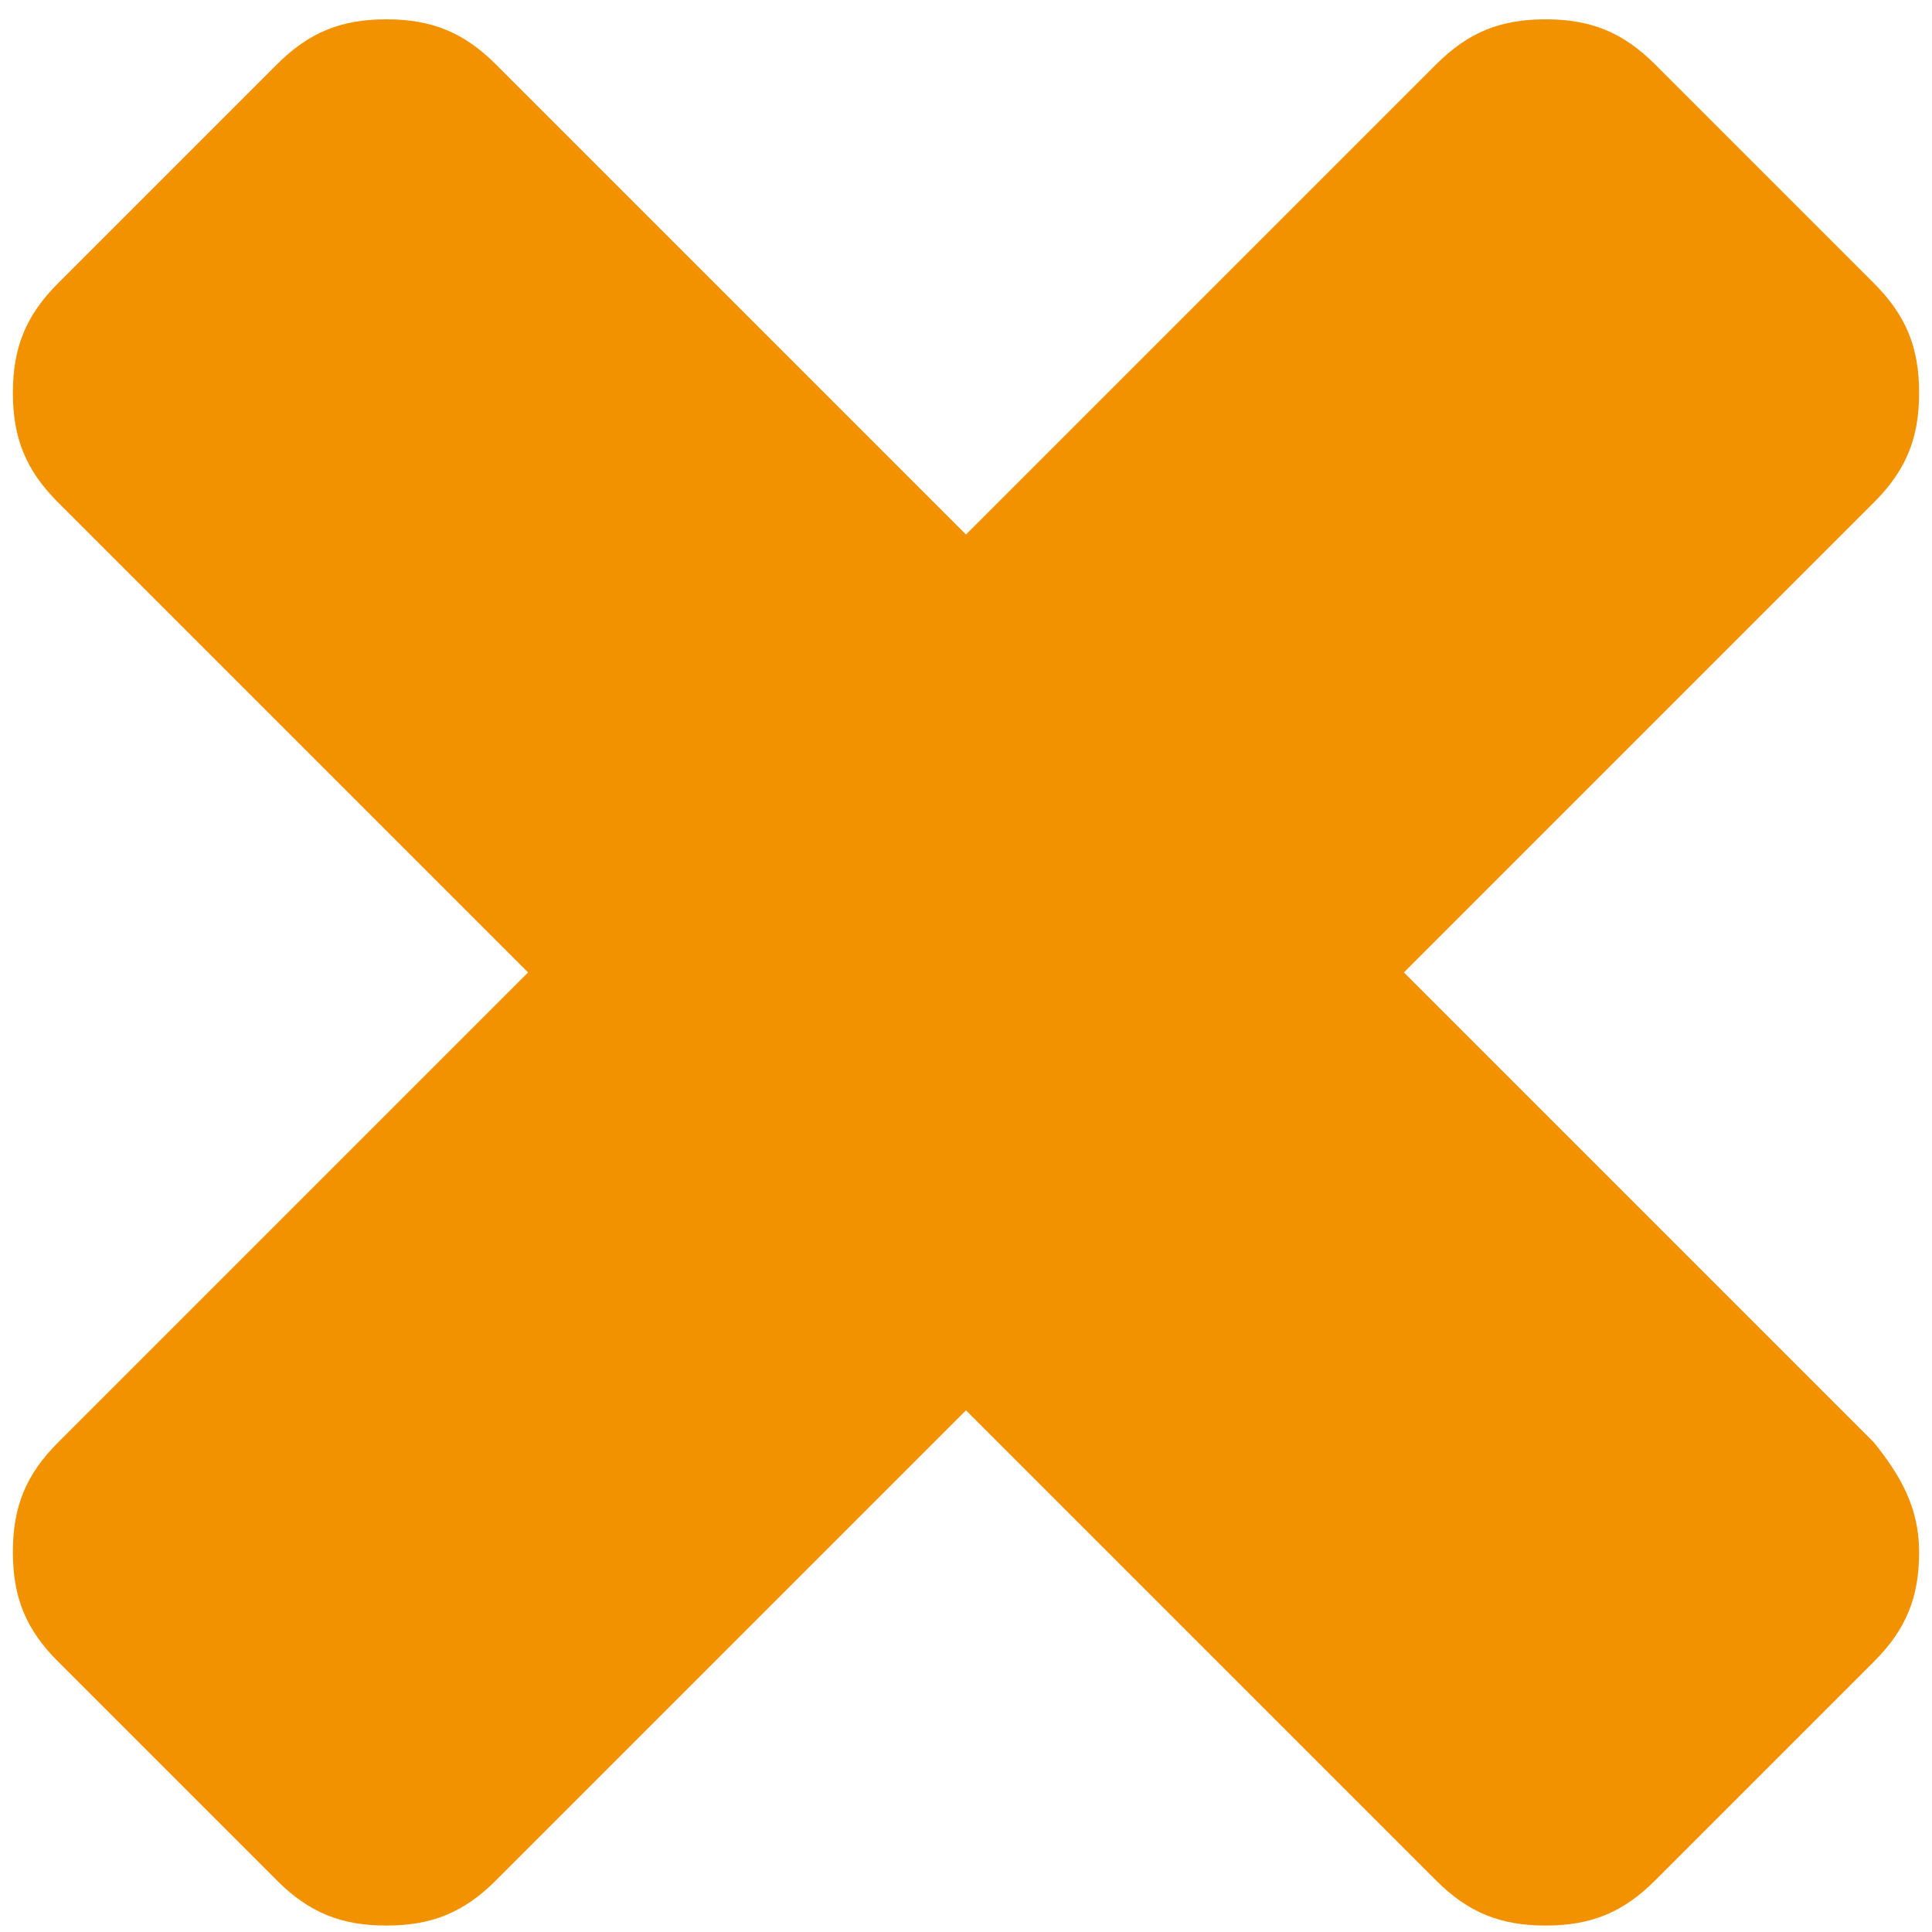 <?xml version="1.0" encoding="utf-8"?>
<!-- Generator: Adobe Illustrator 24.1.2, SVG Export Plug-In . SVG Version: 6.00 Build 0)  -->
<svg version="1.1" id="Layer_1" xmlns="http://www.w3.org/2000/svg" xmlns:xlink="http://www.w3.org/1999/xlink" x="0px" y="0px"
	 viewBox="0 0 30 30" style="enable-background:new 0 0 30 30;" xml:space="preserve">
<style type="text/css">
	.st0{fill:#F39200;}
</style>
<g>
	<path class="st0" d="M29.8,24.1c0,0.7-0.2,1.2-0.7,1.7l-3.4,3.4c-0.5,0.5-1,0.7-1.7,0.7s-1.2-0.2-1.7-0.7L15,21.9l-7.3,7.3
		c-0.5,0.5-1,0.7-1.7,0.7s-1.2-0.2-1.7-0.7l-3.4-3.4c-0.5-0.5-0.7-1-0.7-1.7s0.2-1.2,0.7-1.7l7.3-7.3L0.9,7.8
		c-0.5-0.5-0.7-1-0.7-1.7s0.2-1.2,0.7-1.7L4.3,1c0.5-0.5,1-0.7,1.7-0.7S7.2,0.5,7.7,1L15,8.3L22.3,1c0.5-0.5,1-0.7,1.7-0.7
		s1.2,0.2,1.7,0.7l3.4,3.4c0.5,0.5,0.7,1,0.7,1.7s-0.2,1.2-0.7,1.7l-7.3,7.3l7.3,7.3C29.5,22.9,29.8,23.4,29.8,24.1z"/>
</g>
</svg>
